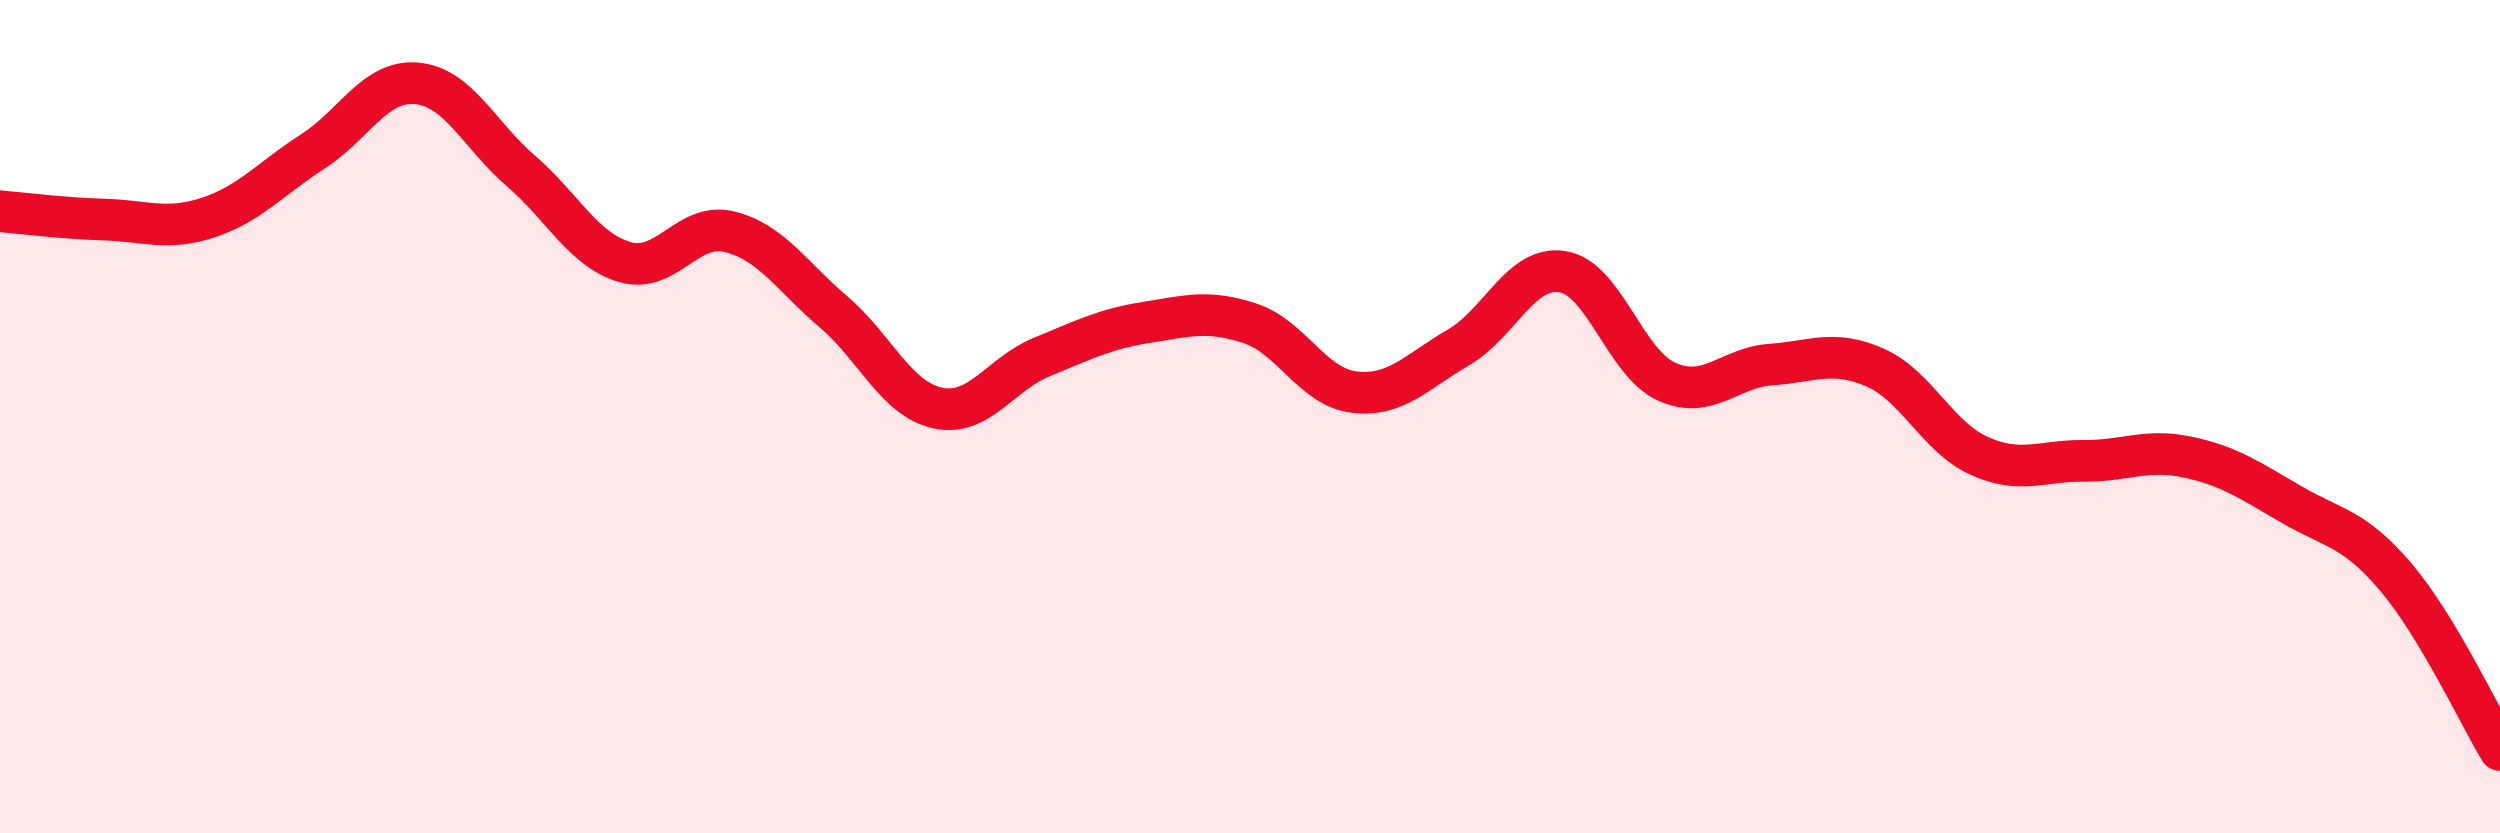 
    <svg width="60" height="20" viewBox="0 0 60 20" xmlns="http://www.w3.org/2000/svg">
      <path
        d="M 0,5.07 C 0.5,5.11 1.5,5.24 2.5,5.27 C 3.5,5.3 4,5.55 5,5.22 C 6,4.89 6.5,4.28 7.5,3.64 C 8.5,3 9,1.91 10,2 C 11,2.09 11.5,3.24 12.5,4.1 C 13.5,4.96 14,6 15,6.29 C 16,6.58 16.5,5.32 17.5,5.56 C 18.5,5.8 19,6.63 20,7.48 C 21,8.33 21.5,9.57 22.5,9.79 C 23.5,10.01 24,8.98 25,8.57 C 26,8.16 26.5,7.9 27.5,7.74 C 28.5,7.58 29,7.43 30,7.76 C 31,8.09 31.5,9.29 32.5,9.41 C 33.5,9.53 34,8.92 35,8.34 C 36,7.76 36.5,6.36 37.5,6.52 C 38.5,6.68 39,8.71 40,9.16 C 41,9.61 41.5,8.82 42.5,8.75 C 43.5,8.68 44,8.38 45,8.82 C 46,9.26 46.5,10.49 47.5,10.94 C 48.5,11.39 49,11.05 50,11.06 C 51,11.07 51.5,10.76 52.5,10.97 C 53.5,11.18 54,11.53 55,12.11 C 56,12.69 56.5,12.67 57.5,13.85 C 58.5,15.03 59.5,17.17 60,18L60 20L0 20Z"
        fill="#EB0A25"
        opacity="0.1"
        stroke-linecap="round"
        stroke-linejoin="round"
      />
      <path
        d="M 0,5.07 C 0.5,5.11 1.5,5.24 2.5,5.27 C 3.5,5.3 4,5.55 5,5.22 C 6,4.89 6.5,4.28 7.5,3.64 C 8.5,3 9,1.91 10,2 C 11,2.09 11.5,3.24 12.5,4.1 C 13.5,4.96 14,6 15,6.29 C 16,6.58 16.5,5.32 17.5,5.56 C 18.5,5.8 19,6.63 20,7.48 C 21,8.33 21.5,9.57 22.5,9.79 C 23.5,10.01 24,8.98 25,8.57 C 26,8.16 26.5,7.9 27.5,7.74 C 28.5,7.58 29,7.43 30,7.76 C 31,8.09 31.5,9.29 32.5,9.41 C 33.5,9.53 34,8.92 35,8.34 C 36,7.76 36.5,6.36 37.5,6.52 C 38.5,6.68 39,8.71 40,9.16 C 41,9.61 41.5,8.82 42.5,8.75 C 43.5,8.68 44,8.38 45,8.82 C 46,9.26 46.5,10.49 47.5,10.94 C 48.5,11.39 49,11.05 50,11.06 C 51,11.07 51.5,10.76 52.5,10.97 C 53.5,11.18 54,11.53 55,12.11 C 56,12.69 56.5,12.67 57.5,13.85 C 58.5,15.03 59.5,17.17 60,18"
        stroke="#EB0A25"
        stroke-width="1"
        fill="none"
        stroke-linecap="round"
        stroke-linejoin="round"
      />
    </svg>
  